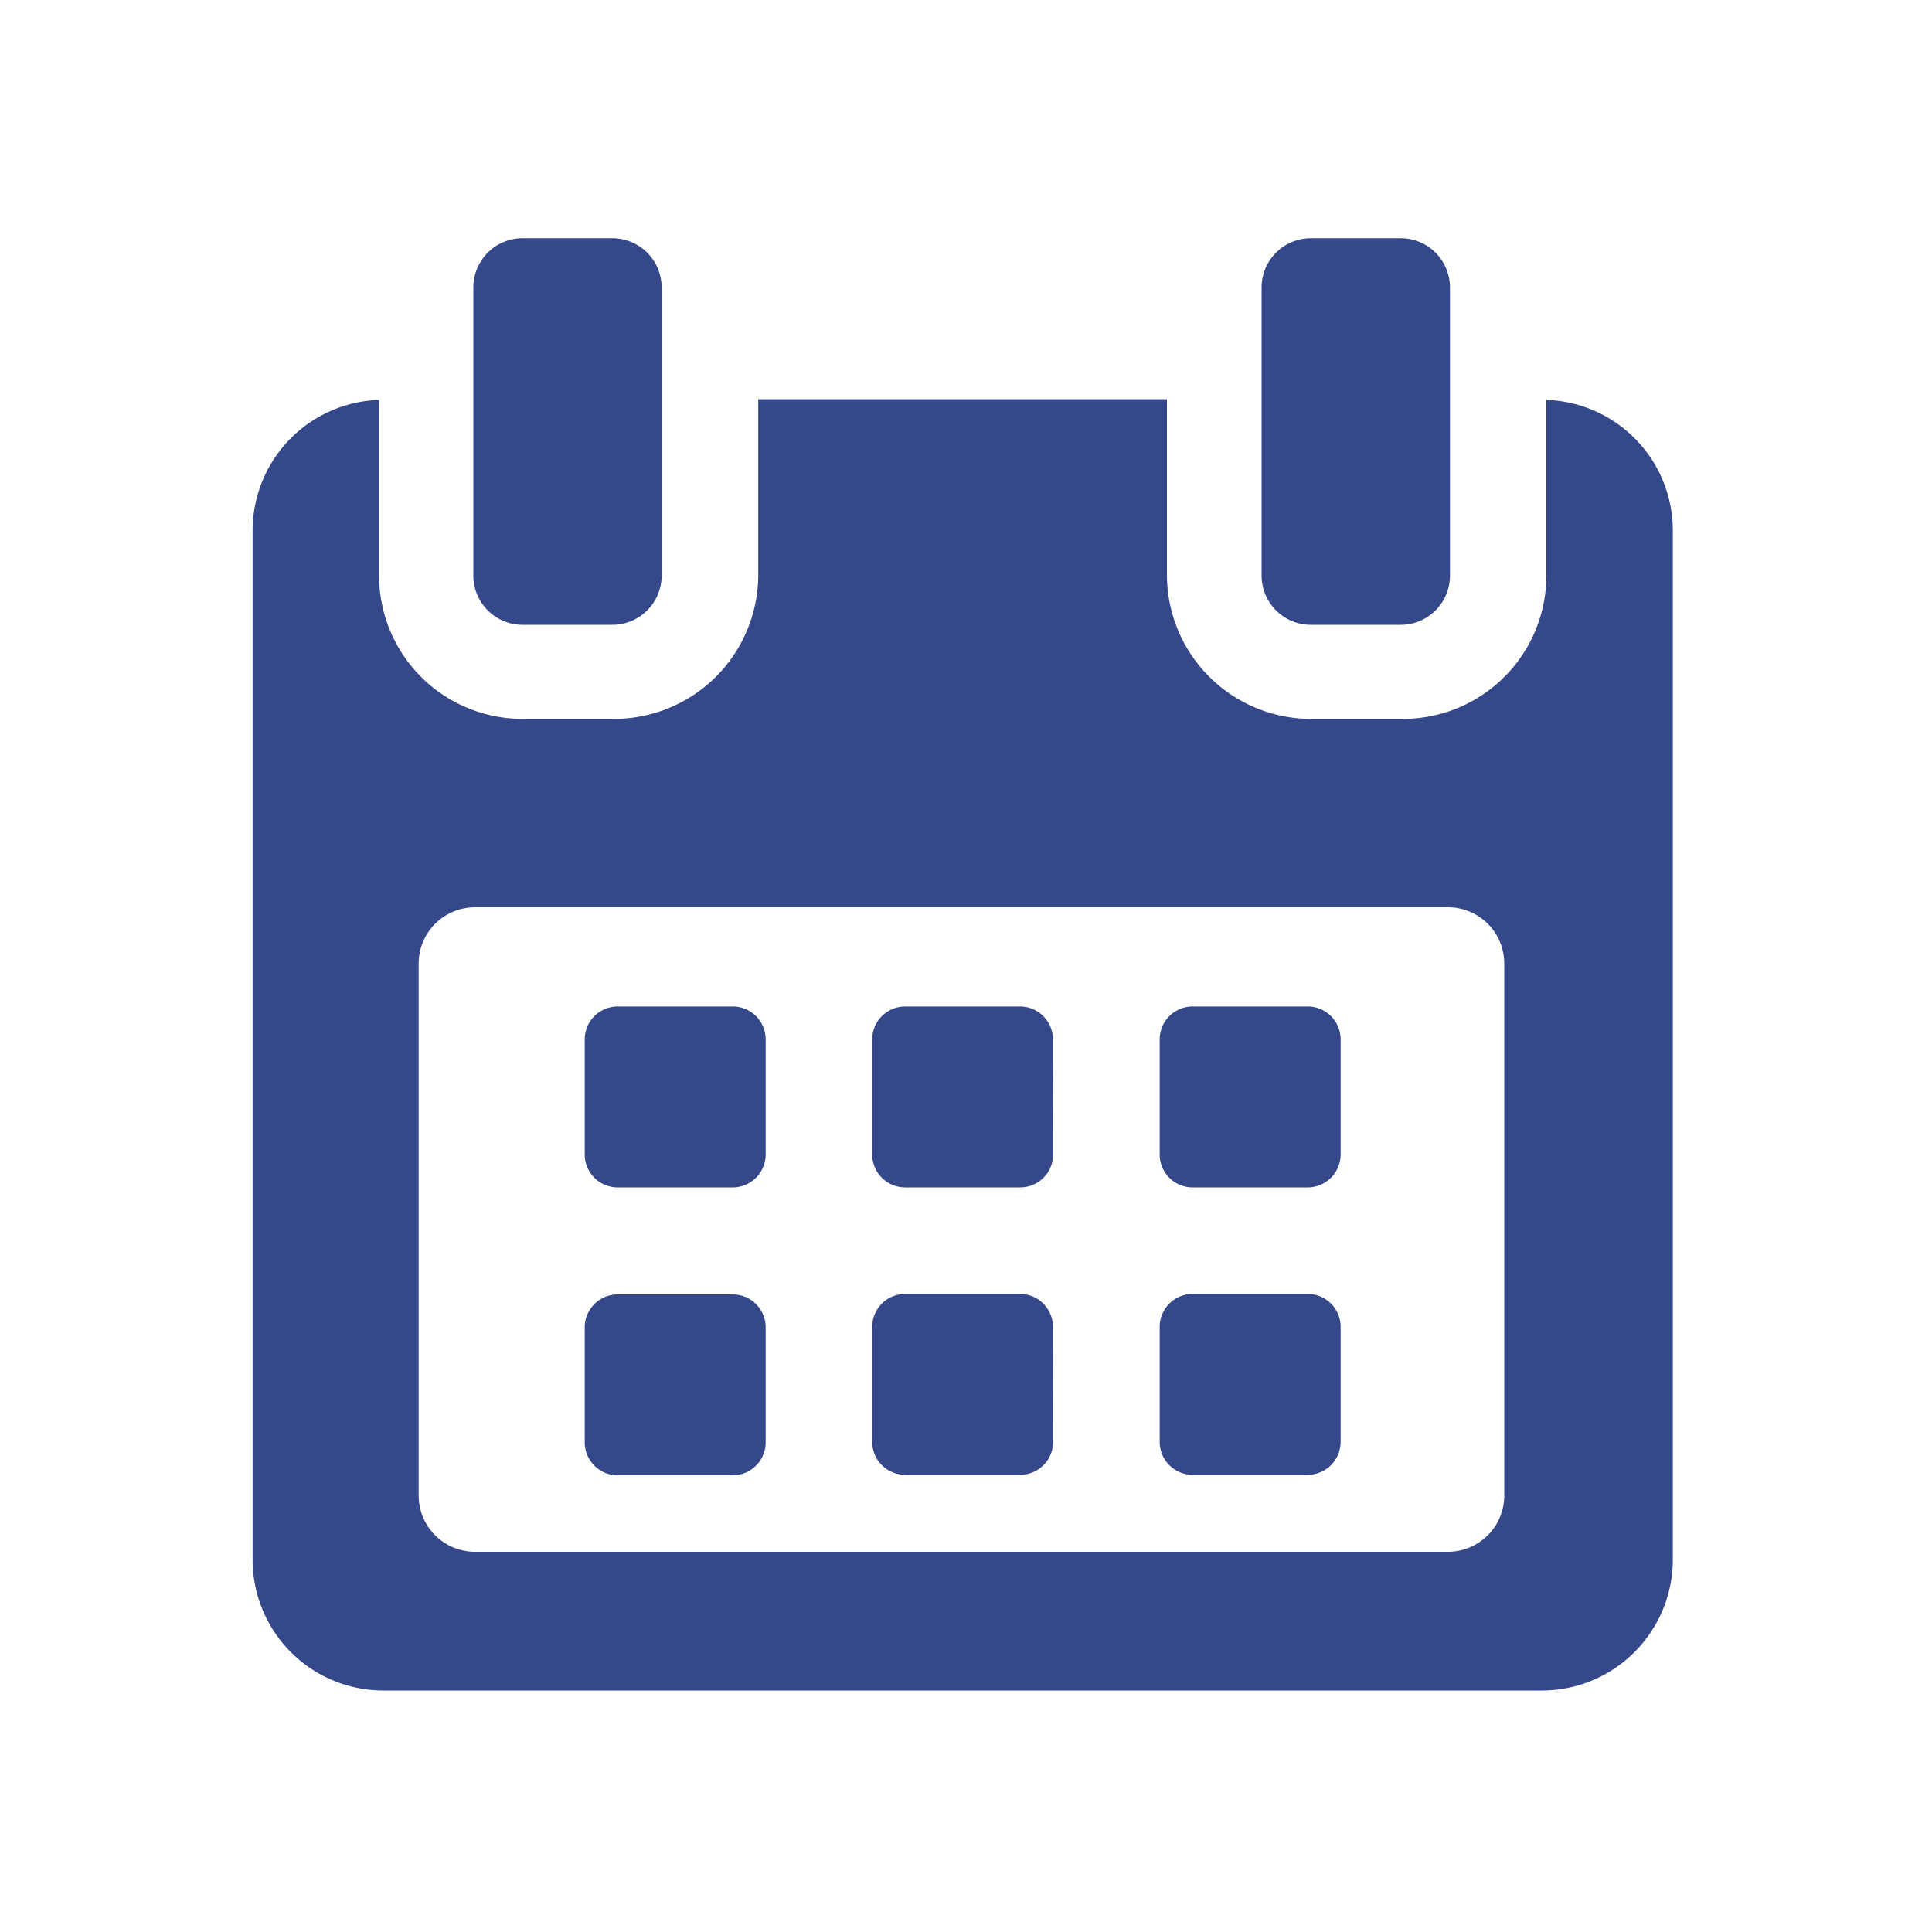 <svg id="Layer_1" data-name="Layer 1" xmlns="http://www.w3.org/2000/svg" viewBox="0 0 200 200"><defs><style>.cls-1{fill:#35488a;}</style></defs><title>web_</title><path class="cls-1" d="M79.26,107.6a3.41,3.41,0,0,0-3.41-3.41H63.94a3.41,3.41,0,0,0-3.41,3.41v11.91a3.41,3.41,0,0,0,3.41,3.41H75.85a3.41,3.41,0,0,0,3.41-3.41V107.6Z"/><path class="cls-1" d="M109,107.6a3.41,3.41,0,0,0-3.41-3.41H93.7a3.41,3.41,0,0,0-3.41,3.41v11.91a3.41,3.41,0,0,0,3.41,3.41h11.91a3.41,3.41,0,0,0,3.41-3.41Z"/><path class="cls-1" d="M138.78,107.6a3.41,3.41,0,0,0-3.41-3.41H123.46a3.41,3.41,0,0,0-3.41,3.41v11.91a3.41,3.41,0,0,0,3.41,3.41h11.91a3.41,3.41,0,0,0,3.41-3.41Z"/><path class="cls-1" d="M79.26,137.36A3.41,3.41,0,0,0,75.85,134H63.94a3.41,3.41,0,0,0-3.41,3.41v11.9a3.41,3.41,0,0,0,3.41,3.41H75.85a3.41,3.41,0,0,0,3.41-3.41v-11.9Z"/><path class="cls-1" d="M109,137.36a3.41,3.41,0,0,0-3.41-3.41H93.7a3.41,3.41,0,0,0-3.41,3.41v11.9a3.41,3.41,0,0,0,3.41,3.41h11.91a3.41,3.41,0,0,0,3.41-3.41Z"/><path class="cls-1" d="M138.78,137.36a3.41,3.41,0,0,0-3.41-3.41H123.46a3.41,3.41,0,0,0-3.41,3.41v11.9a3.41,3.41,0,0,0,3.41,3.41h11.91a3.41,3.41,0,0,0,3.41-3.41v-11.9Z"/><path class="cls-1" d="M160.08,41.4V59.58a14.85,14.85,0,0,1-14.89,14.84H135.8a14.93,14.93,0,0,1-15-14.84V41.33H78.49V59.58a14.93,14.93,0,0,1-15,14.84H54.12A14.85,14.85,0,0,1,39.24,59.58V41.4A13.54,13.54,0,0,0,26.15,54.86V161.44A13.54,13.54,0,0,0,39.63,175H159.69a13.56,13.56,0,0,0,13.48-13.56V54.86A13.54,13.54,0,0,0,160.08,41.4Zm-4.36,113.41a5.83,5.83,0,0,1-5.83,5.83H49.17a5.83,5.83,0,0,1-5.83-5.83V99.75a5.83,5.83,0,0,1,5.83-5.83H149.89a5.83,5.83,0,0,1,5.83,5.83v55.05Z"/><path class="cls-1" d="M54.09,64.68h9.29a5.1,5.1,0,0,0,5.11-5.1V29.76a5.1,5.1,0,0,0-5.11-5.1H54.09A5.1,5.1,0,0,0,49,29.76V59.58A5.1,5.1,0,0,0,54.09,64.68Z"/><path class="cls-1" d="M135.68,64.68H145a5.1,5.1,0,0,0,5.1-5.1V29.76a5.1,5.1,0,0,0-5.1-5.1h-9.29a5.1,5.1,0,0,0-5.11,5.1V59.58A5.1,5.1,0,0,0,135.68,64.68Z"/></svg>
